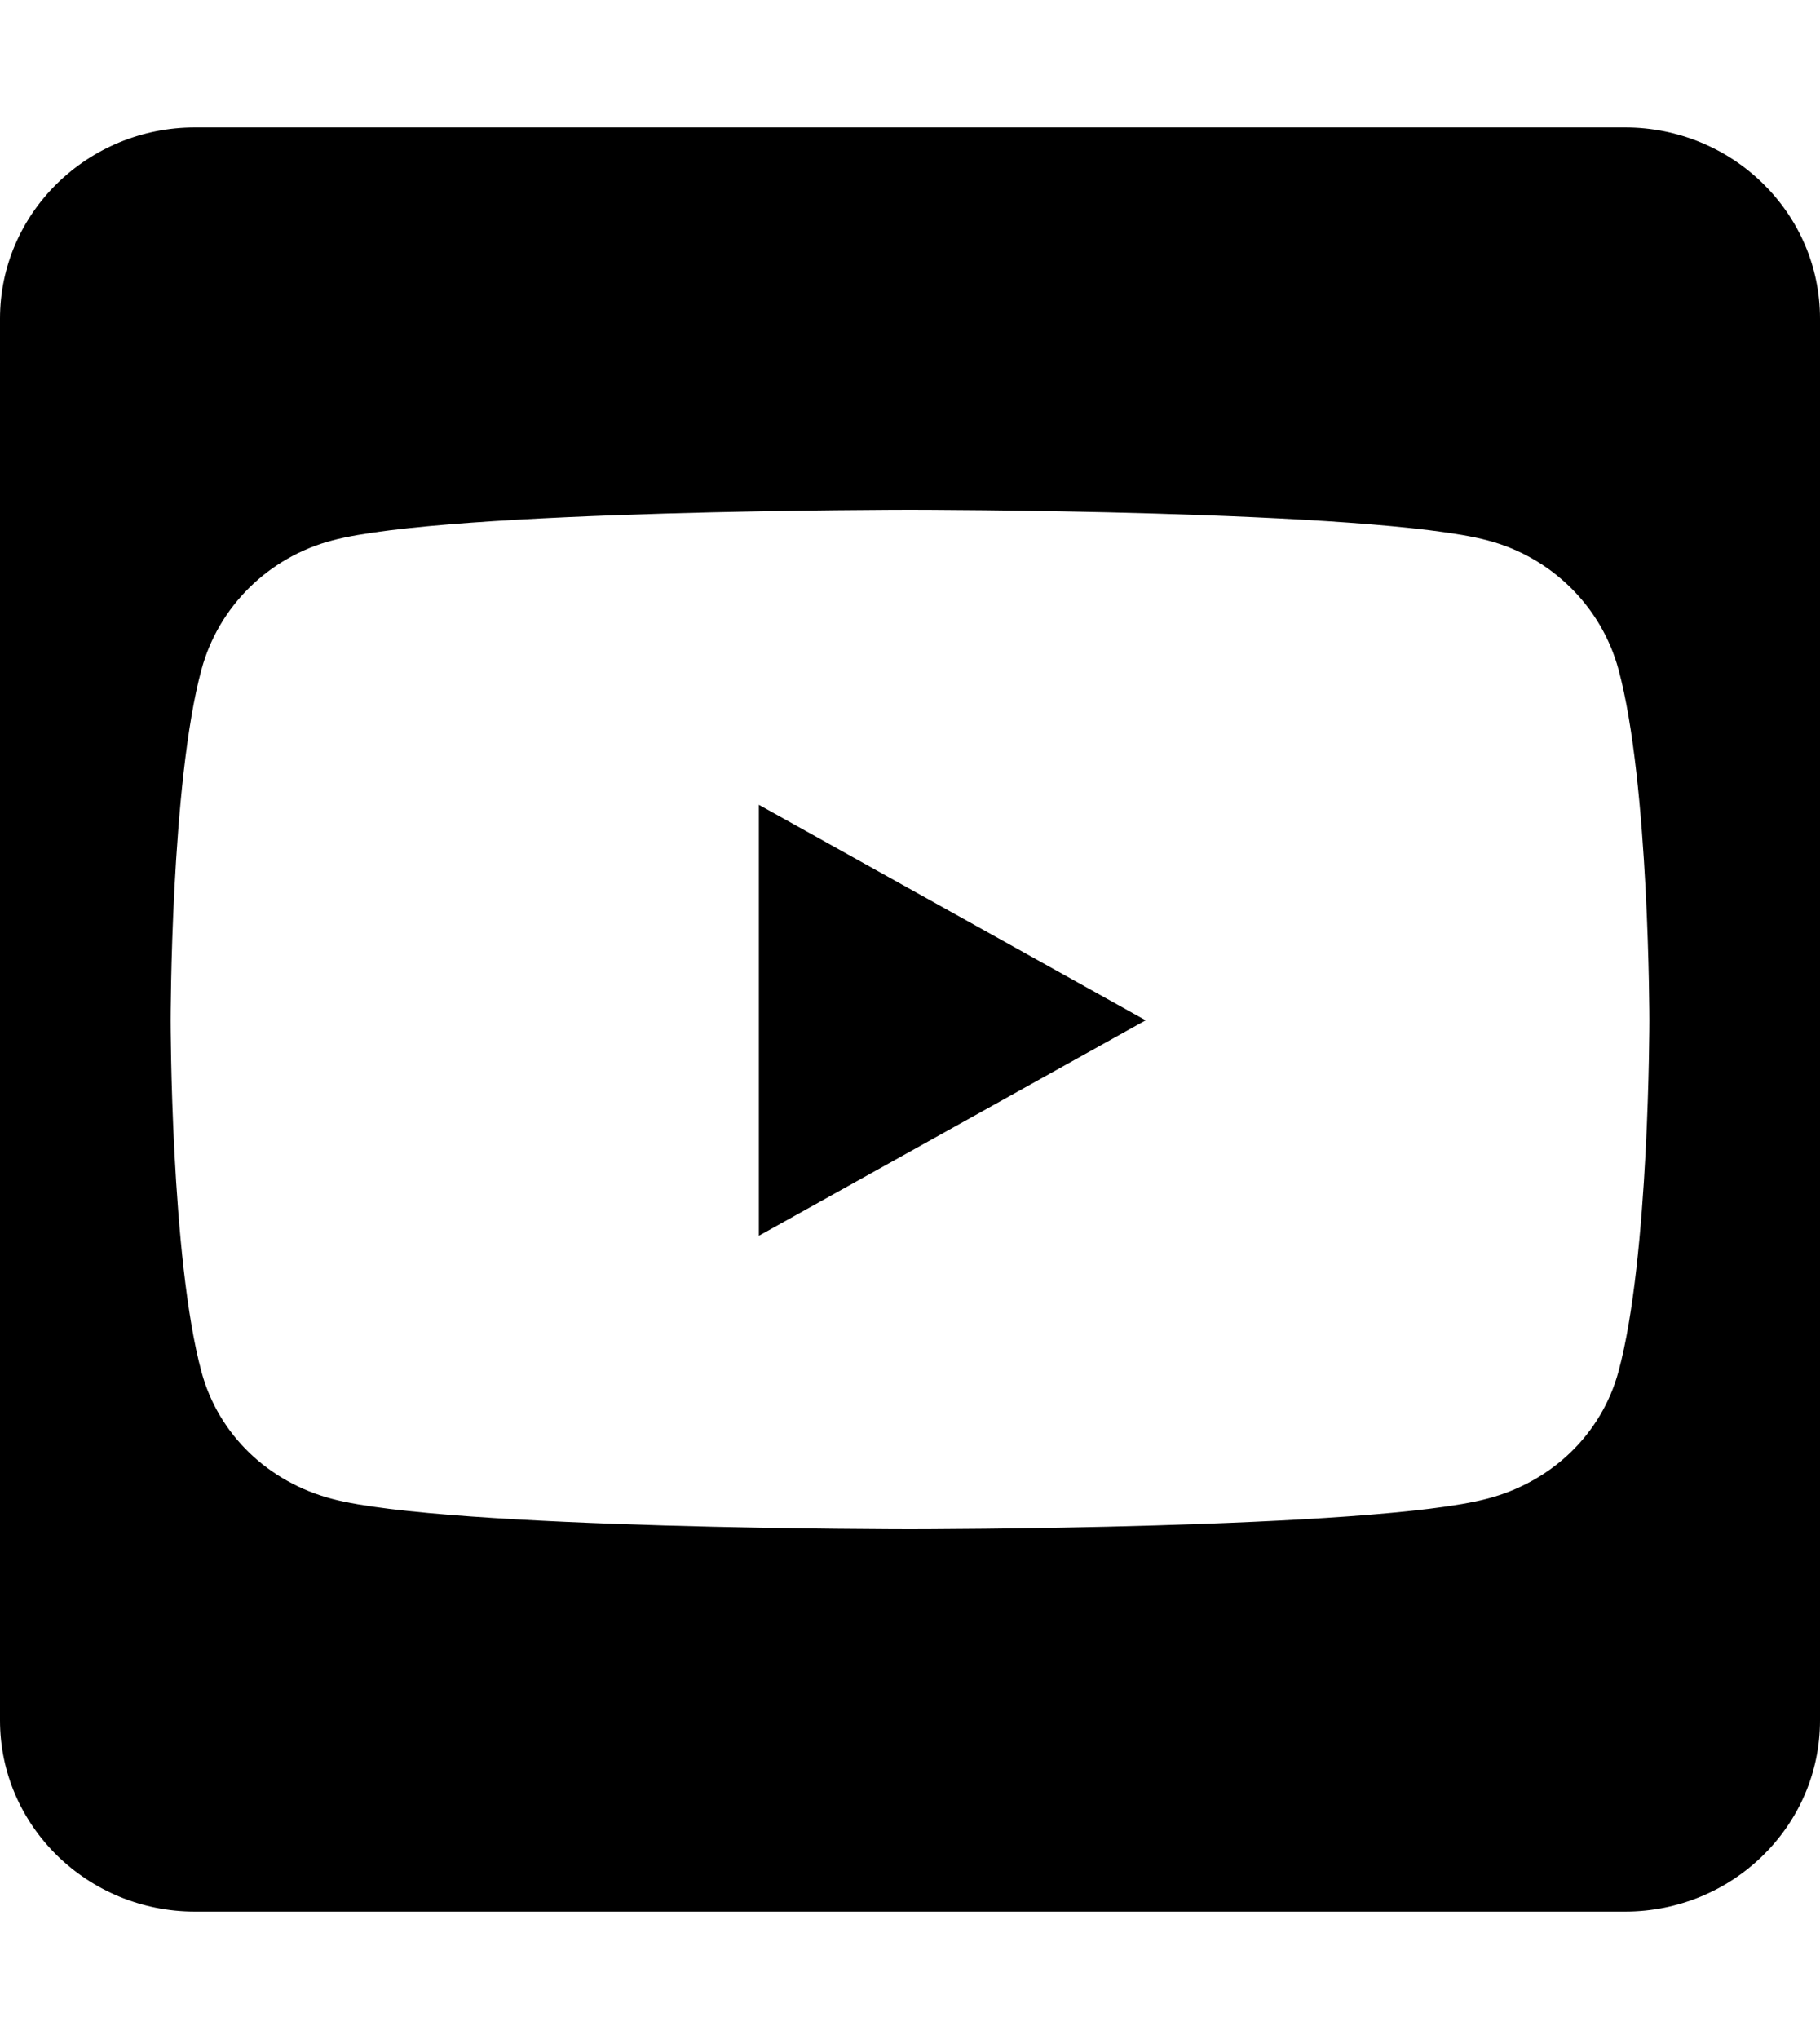 <svg width="25" height="28" viewBox="0 0 25 28" fill="none" xmlns="http://www.w3.org/2000/svg">
<path d="M10.424 11.052L15.737 14.011L10.424 16.97V11.052ZM25 4.375V23.625C25 25.074 23.8 26.25 22.321 26.25H2.679C1.2 26.25 0 25.074 0 23.625V4.375C0 2.926 1.2 1.75 2.679 1.75H22.321C23.8 1.75 25 2.926 25 4.375ZM22.656 14.016C22.656 14.016 22.656 10.757 22.232 9.193C21.998 8.329 21.311 7.651 20.435 7.421C18.856 7 12.5 7 12.5 7C12.5 7 6.144 7 4.565 7.421C3.689 7.651 3.002 8.329 2.768 9.193C2.344 10.752 2.344 14.016 2.344 14.016C2.344 14.016 2.344 17.276 2.768 18.84C3.002 19.704 3.689 20.355 4.565 20.584C6.144 21 12.5 21 12.5 21C12.5 21 18.856 21 20.435 20.579C21.311 20.349 21.998 19.698 22.232 18.834C22.656 17.276 22.656 14.016 22.656 14.016Z" fill="black"/>
</svg>
